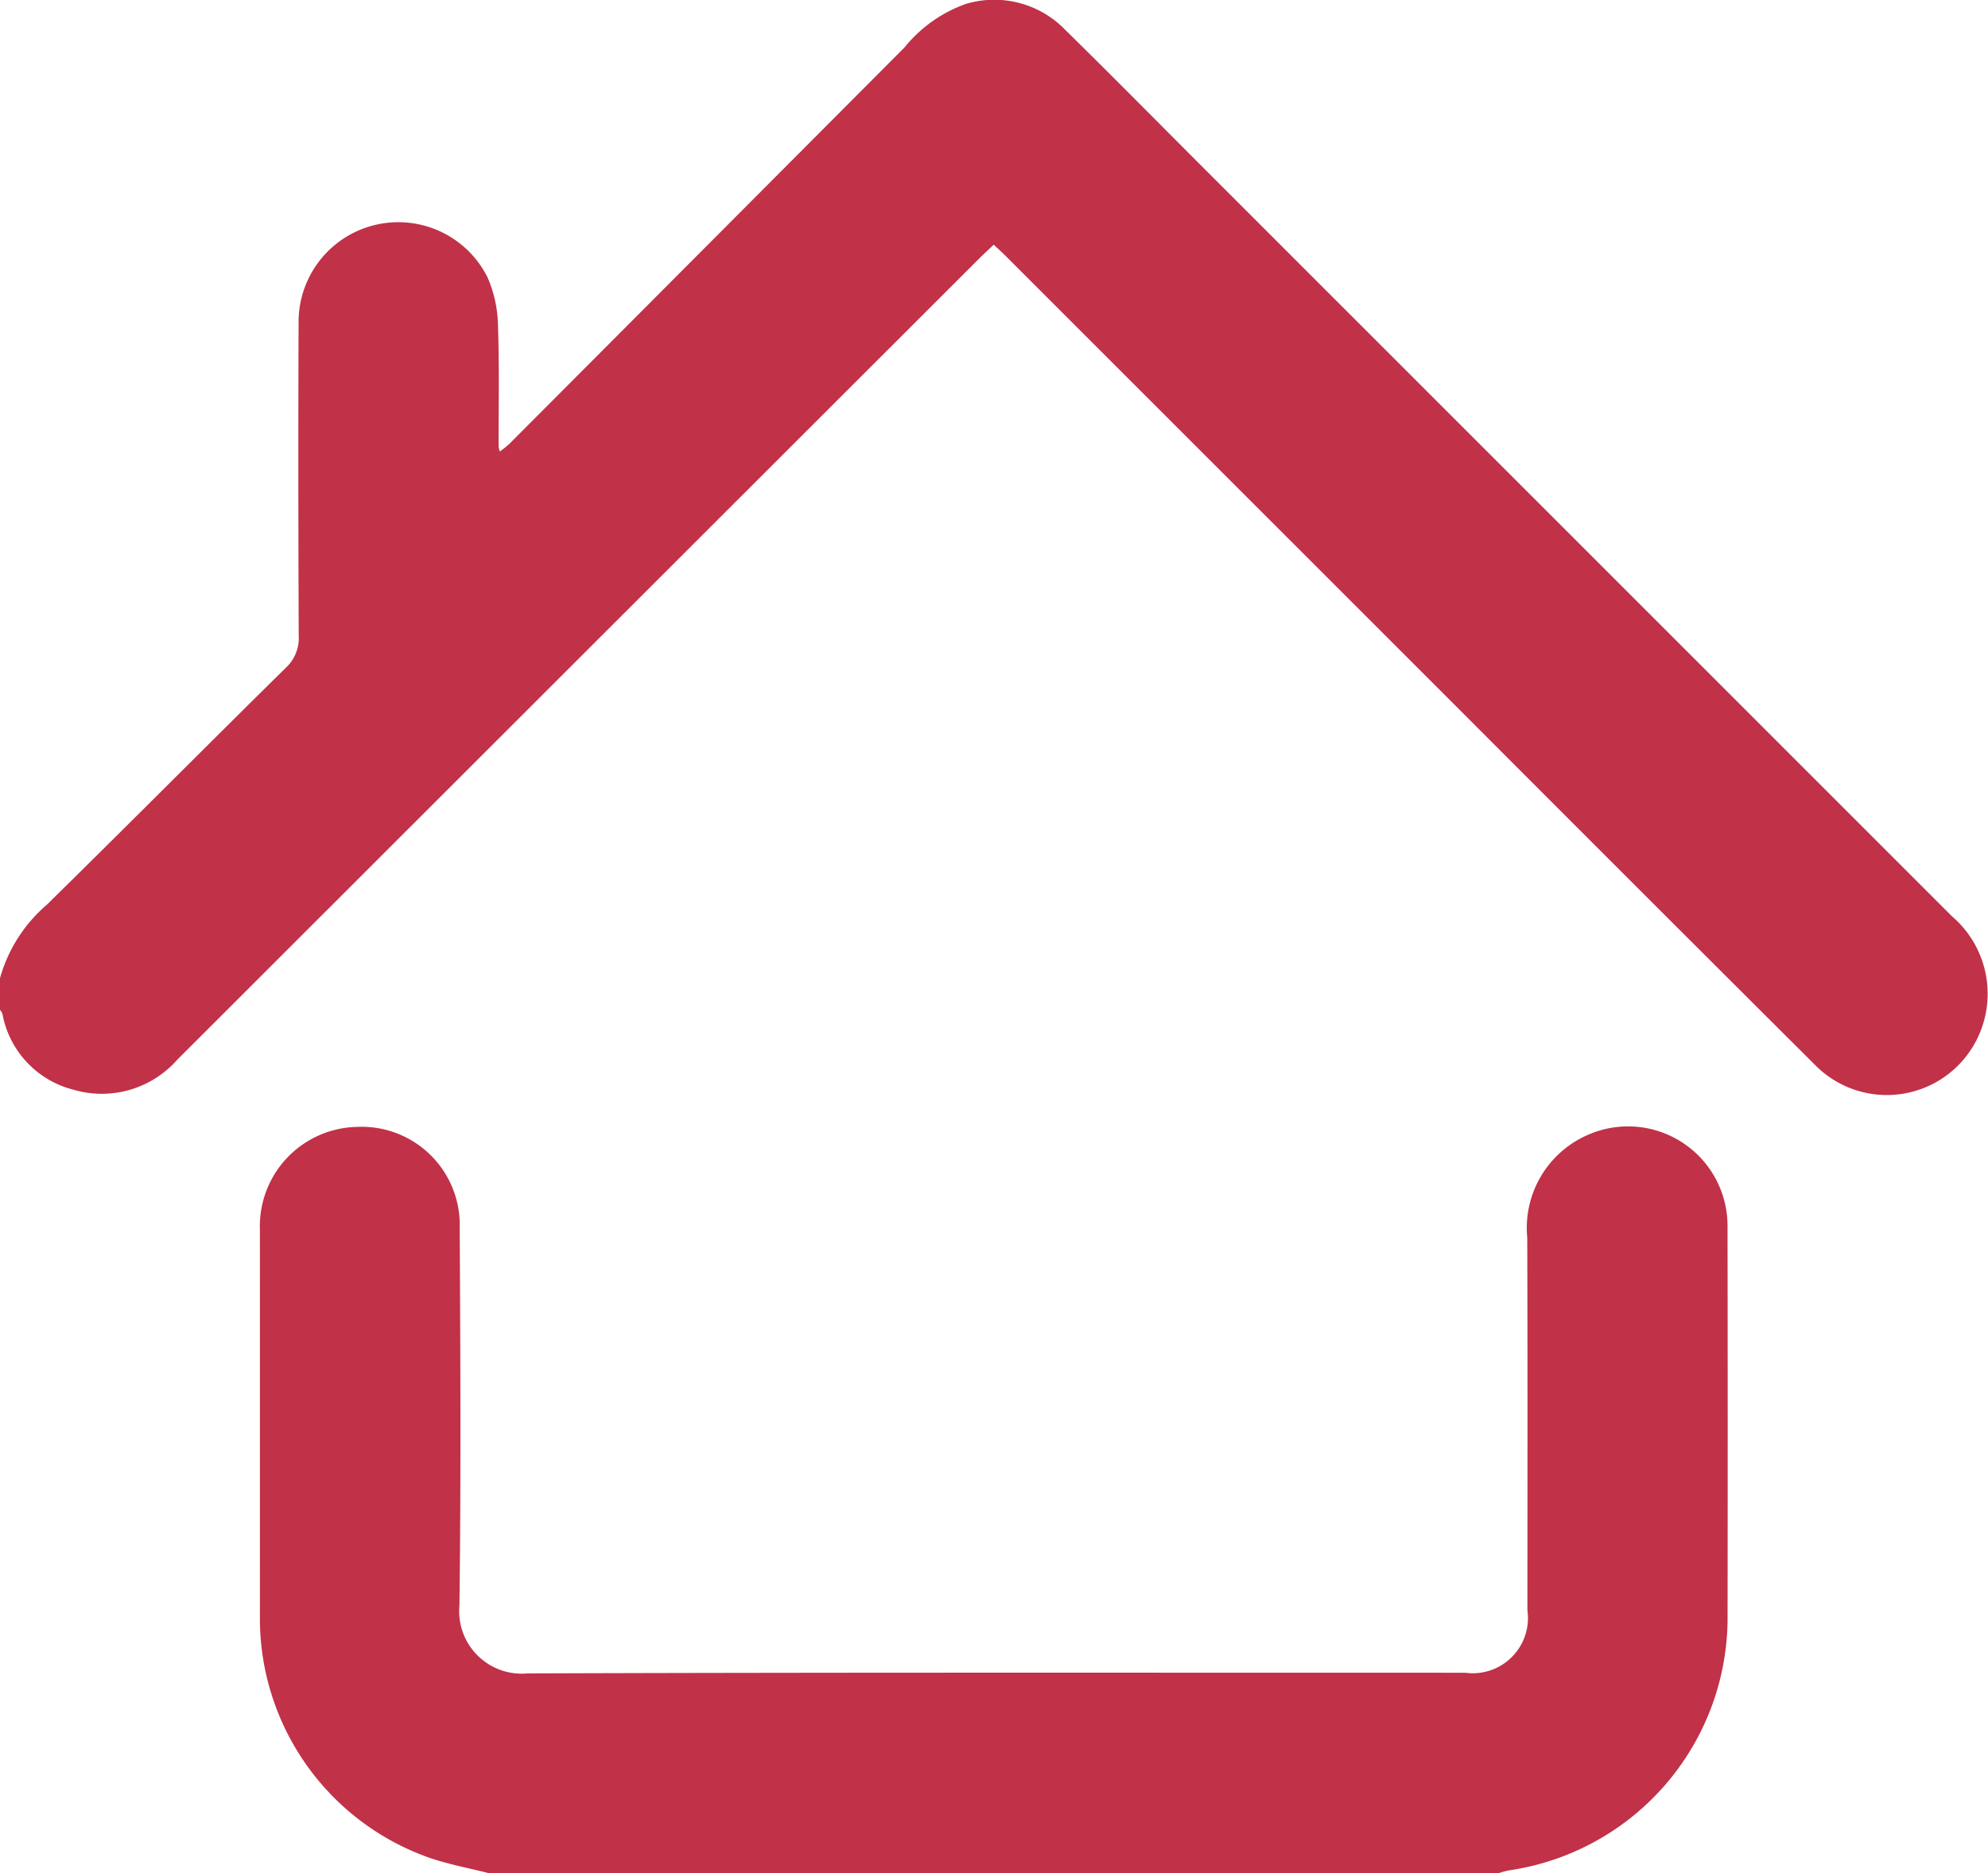 <svg id="Layer_1" data-name="Layer 1" xmlns="http://www.w3.org/2000/svg" width="2cm" height="1.885cm" viewBox="0 0 56.693 53.433"><defs><style>.cls-1{fill:#c13148;}</style></defs><title>ico-home</title><path class="cls-1" d="M0,27.901a4.278,4.278,0,0,1,1.337-2.095c2.281-2.241,4.535-4.511,6.813-6.757a1.151,1.151,0,0,0,.369-.91q-.019-4.481-.004-8.962a2.844,2.844,0,0,1,5.385-1.272,3.559,3.559,0,0,1,.3,1.348c.042,1.16.017,2.323.019,3.485a.914.914,0,0,0,.033.142,3.086,3.086,0,0,0,.267-.212Q20.16,7.01,25.797,1.35A3.947,3.947,0,0,1,27.544.112,2.817,2.817,0,0,1,30.38.853c1.345,1.321,2.669,2.665,4.002,3.998Q45.023,15.493,55.663,26.135a2.909,2.909,0,0,1,.76,3.414,2.871,2.871,0,0,1-4.689.802q-5.081-5.064-10.148-10.143Q35.121,13.743,28.656,7.278c-.095-.095-.195-.183-.317-.297-.139.132-.27.25-.396.375Q16.496,18.793,5.051,30.233a2.867,2.867,0,0,1-2.967.848A2.745,2.745,0,0,1,.068,28.915.399.399,0,0,0,0,28.806Z"/><path class="cls-1" d="M13.943,53.433c-.564-.144-1.142-.249-1.691-.438a7.235,7.235,0,0,1-4.84-6.798q.001-5.566,0-11.133a2.831,2.831,0,0,1,2.761-2.919A2.799,2.799,0,0,1,13.11,35.021c.019,3.59.038,7.181-.008,10.771a1.782,1.782,0,0,0,1.936,1.942c8.915-.031,17.831-.018,26.747-.019a1.575,1.575,0,0,0,1.773-1.784c.002-3.545.008-7.09-.005-10.635a2.893,2.893,0,0,1,1.721-2.92,2.837,2.837,0,0,1,3.991,2.595q.009,5.634.001,11.269a7.287,7.287,0,0,1-6.236,7.113,2.33,2.33,0,0,0-.295.08Z"/></svg>